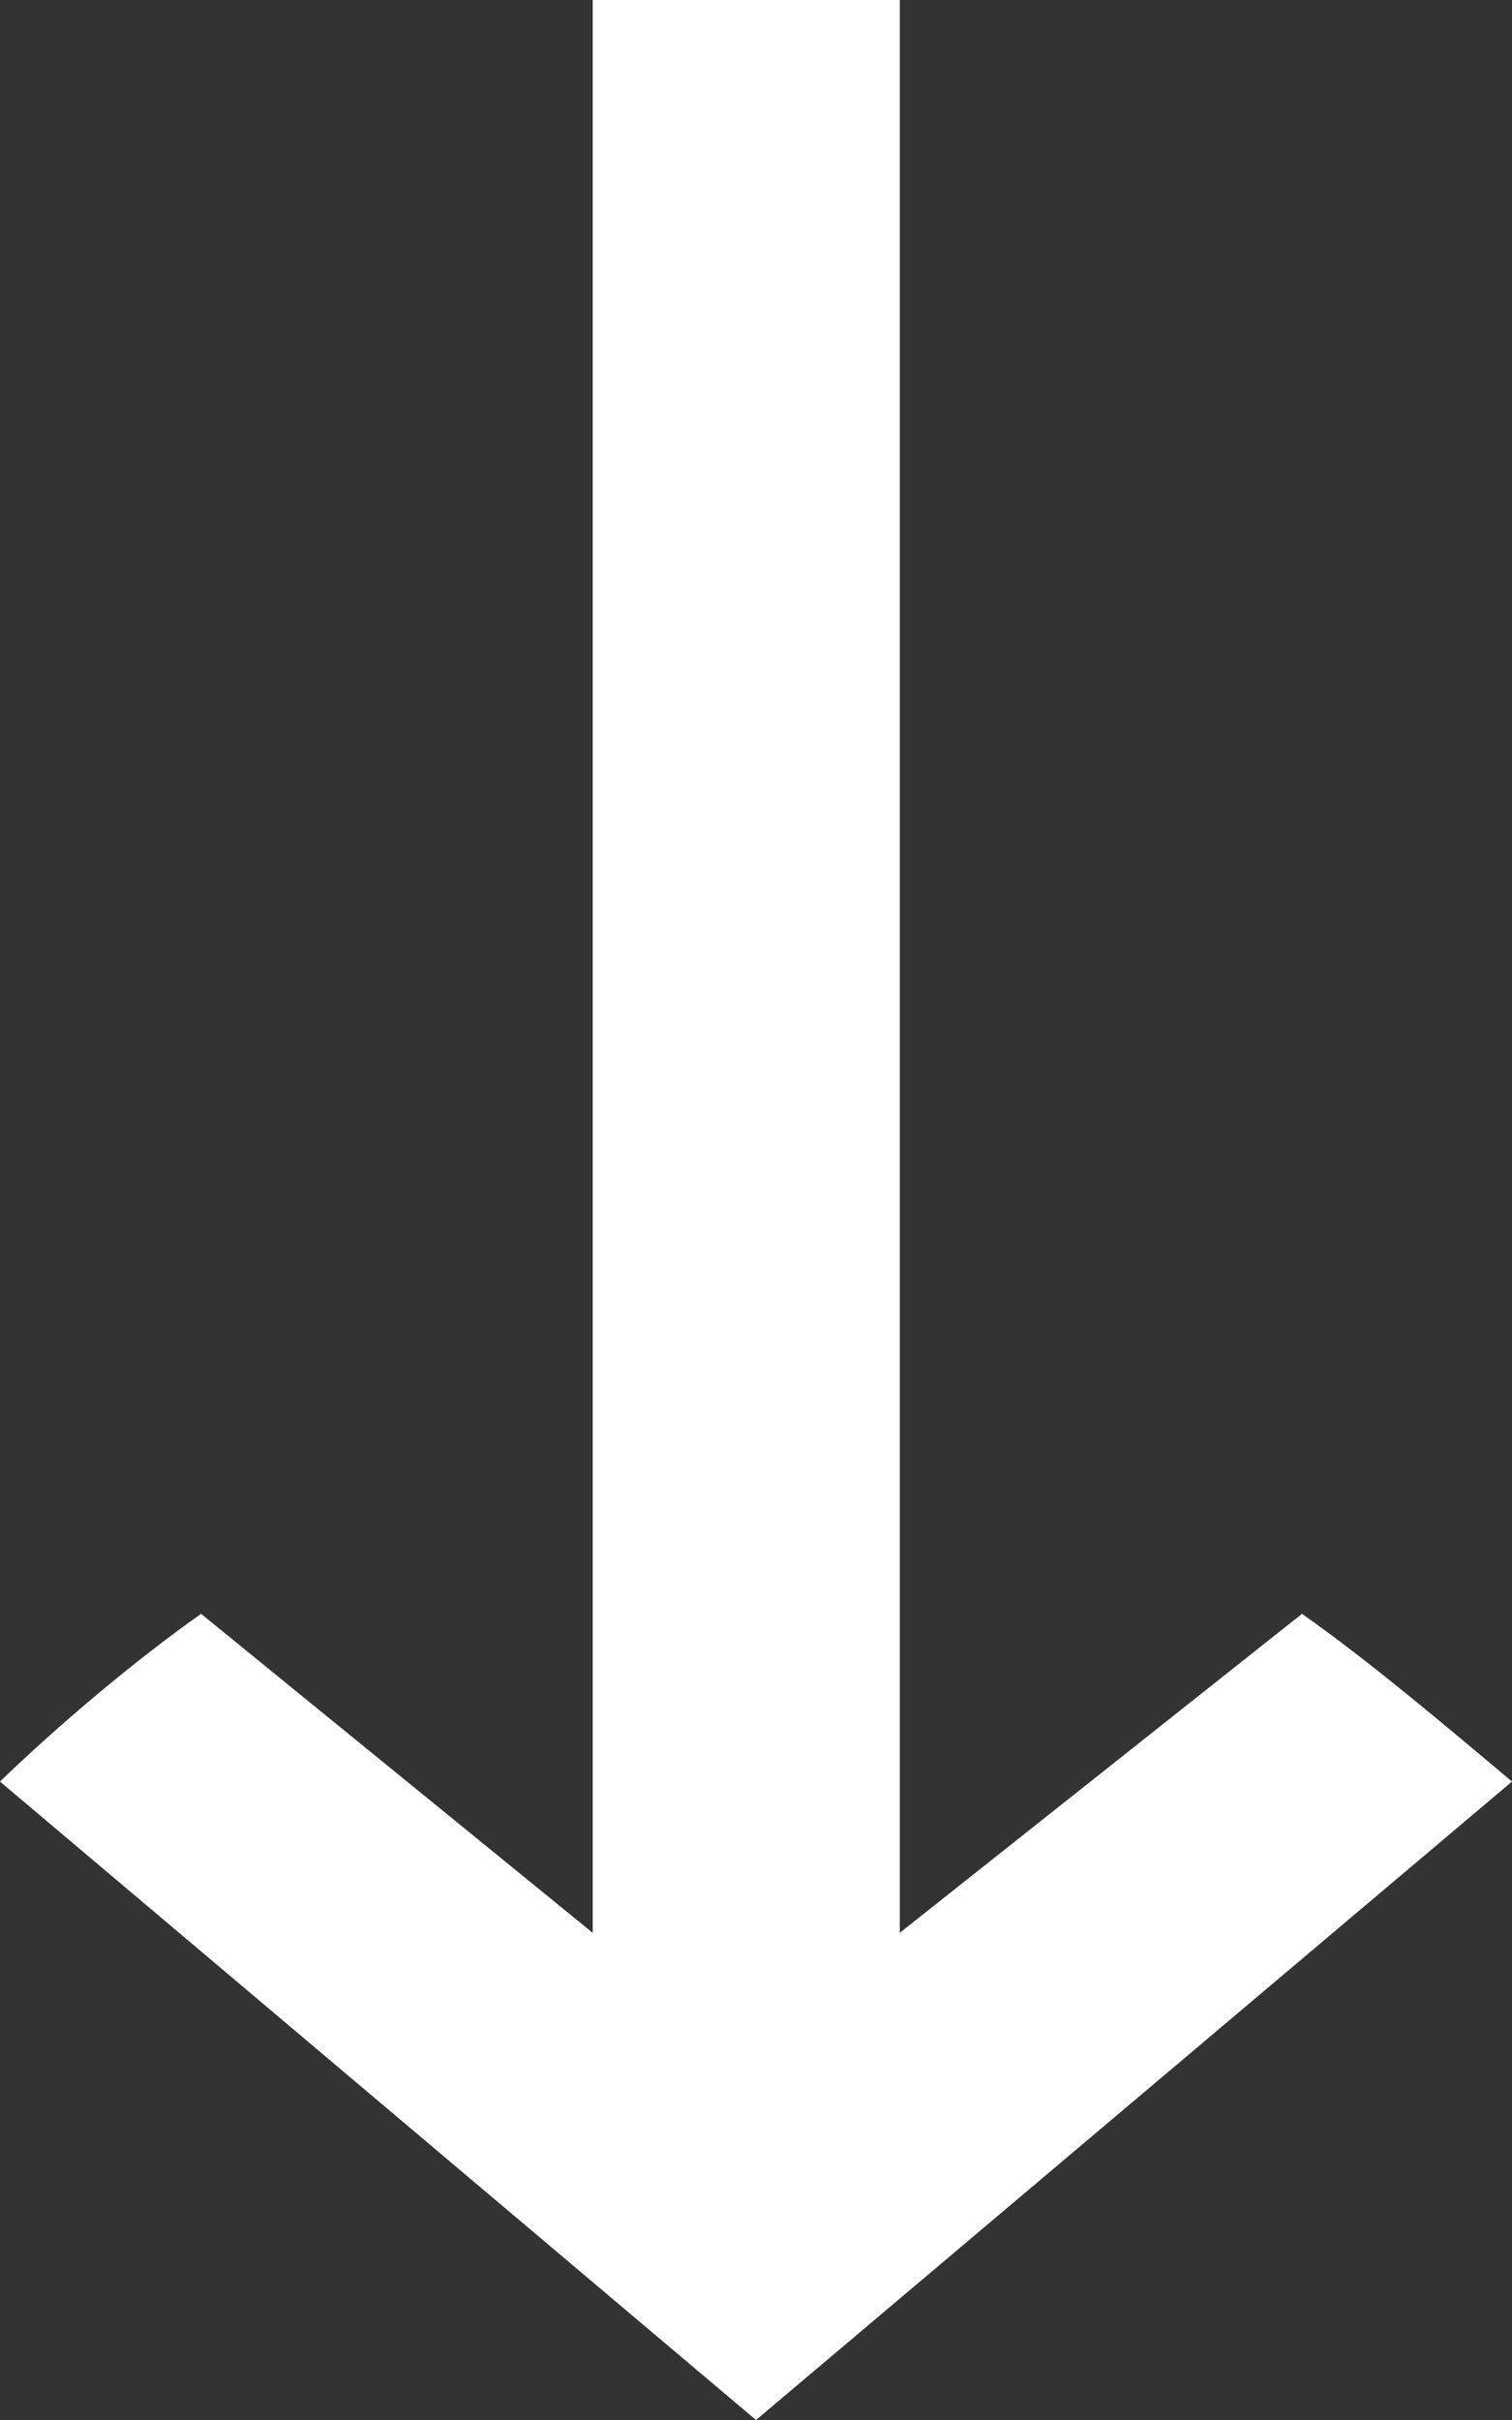 <?xml version="1.0" encoding="utf-8"?>
<!-- Generator: Adobe Illustrator 16.0.0, SVG Export Plug-In . SVG Version: 6.00 Build 0)  -->
<!DOCTYPE svg PUBLIC "-//W3C//DTD SVG 1.1//EN" "http://www.w3.org/Graphics/SVG/1.1/DTD/svg11.dtd">
<svg version="1.1" id="Layer_1" xmlns="http://www.w3.org/2000/svg" xmlns:xlink="http://www.w3.org/1999/xlink" x="0px" y="0px"
	 width="10px" height="16px" viewBox="3 -3 10 16" enable-background="new 3 -3 10 16" xml:space="preserve">
<rect x="3" y="-3" width="10" height="16" fill="#333333" stroke="none"/>
<path fill="#FFFFFF" d="M6.92-3V9.779L4.33,7.67C3.891,7.979,3.381,8.41,3,8.779L8,13l5-4.221c-0.439-0.369-0.95-0.801-1.389-1.109
	l-2.66,2.109V-3H6.92z"/>
</svg>
